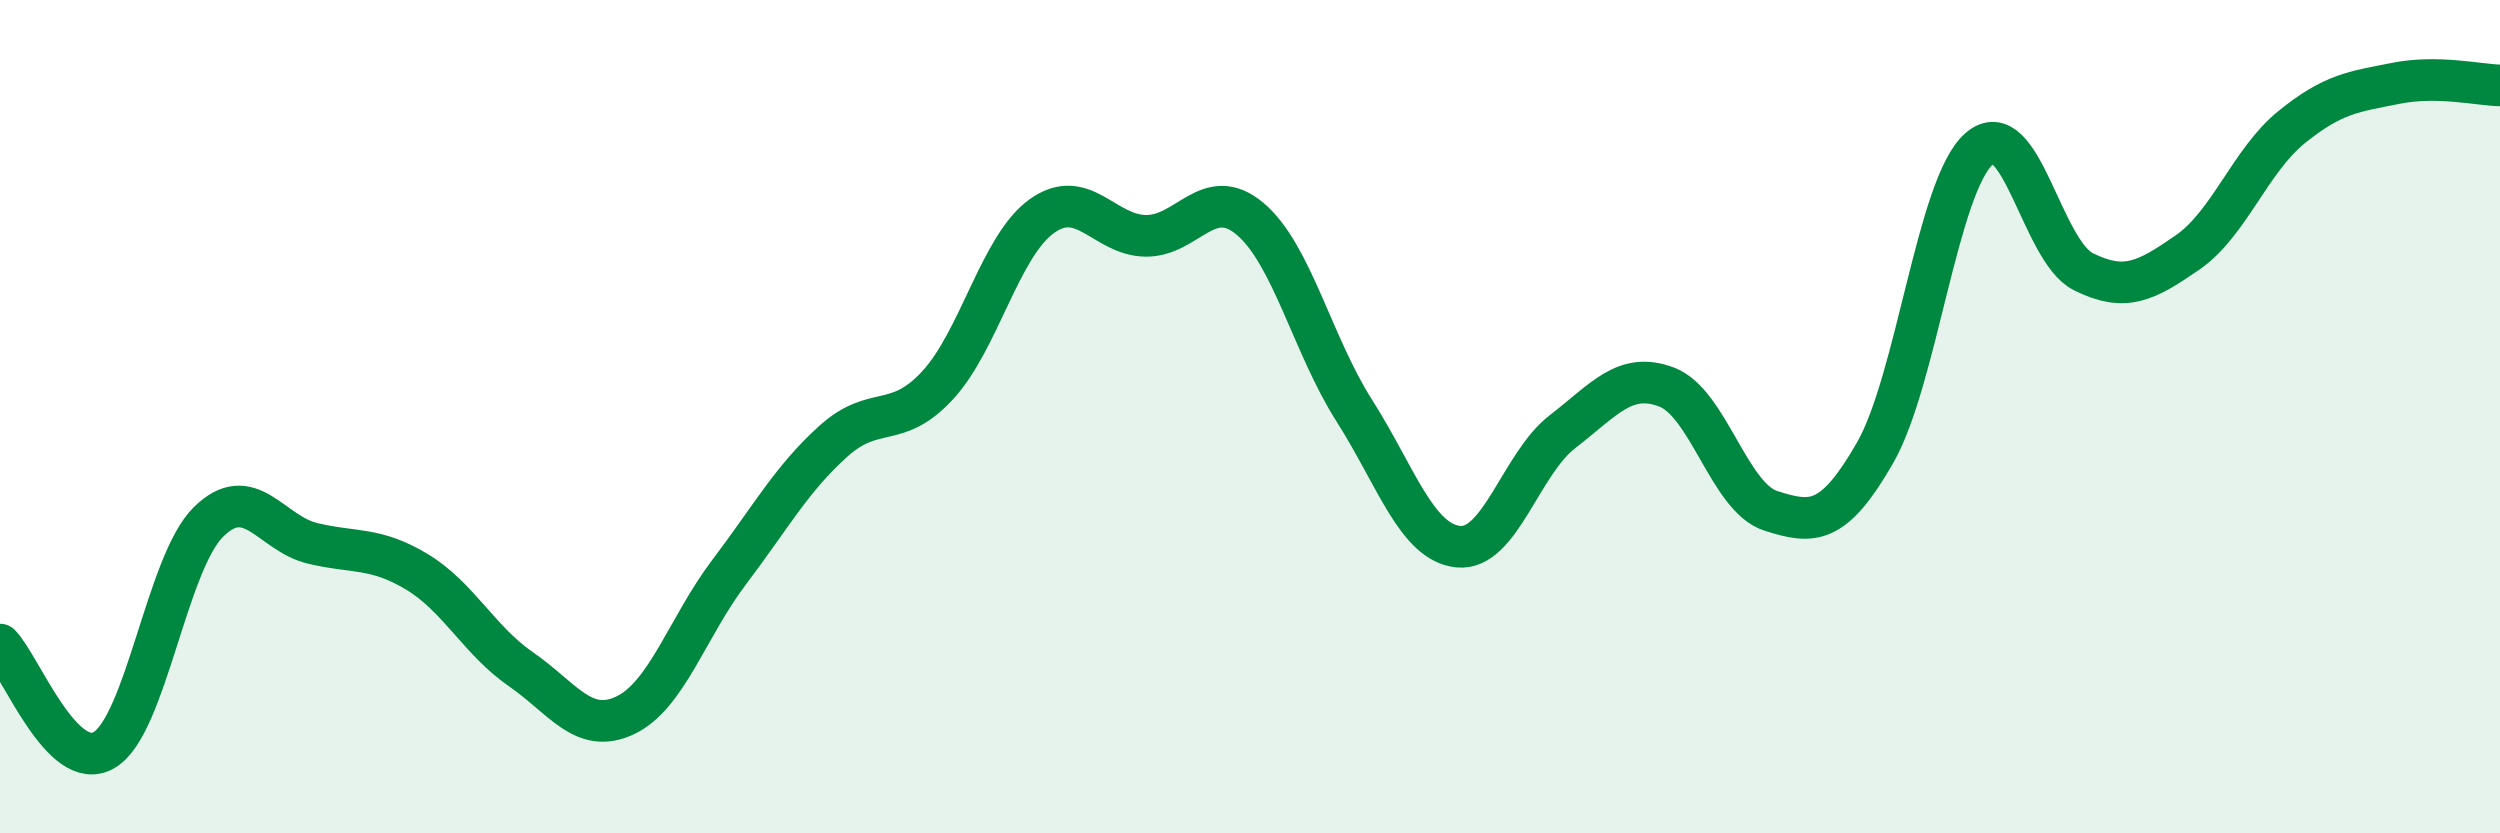 
    <svg width="60" height="20" viewBox="0 0 60 20" xmlns="http://www.w3.org/2000/svg">
      <path
        d="M 0,15.47 C 0.5,15.98 1.5,18.59 2.5,18 C 3.5,17.41 4,13.52 5,12.53 C 6,11.54 6.5,12.8 7.5,13.04 C 8.5,13.28 9,13.12 10,13.72 C 11,14.32 11.5,15.37 12.5,16.06 C 13.5,16.75 14,17.64 15,17.17 C 16,16.7 16.5,15.05 17.5,13.73 C 18.5,12.41 19,11.49 20,10.59 C 21,9.69 21.5,10.33 22.5,9.25 C 23.5,8.17 24,5.91 25,5.19 C 26,4.47 26.5,5.65 27.5,5.66 C 28.5,5.67 29,4.41 30,5.25 C 31,6.09 31.5,8.28 32.5,9.85 C 33.5,11.42 34,13.02 35,13.12 C 36,13.22 36.5,11.13 37.5,10.36 C 38.5,9.59 39,8.91 40,9.29 C 41,9.67 41.5,11.94 42.5,12.26 C 43.5,12.58 44,12.61 45,10.87 C 46,9.13 46.5,4.44 47.5,3.57 C 48.5,2.7 49,6.02 50,6.52 C 51,7.02 51.5,6.75 52.5,6.06 C 53.5,5.37 54,3.86 55,3.05 C 56,2.24 56.5,2.2 57.5,2 C 58.5,1.8 59.5,2.04 60,2.05L60 20L0 20Z"
        fill="#008740"
        opacity="0.1"
        stroke-linecap="round"
        stroke-linejoin="round"
      />
      <path
        d="M 0,15.47 C 0.5,15.98 1.5,18.59 2.5,18 C 3.5,17.41 4,13.52 5,12.53 C 6,11.54 6.5,12.8 7.5,13.04 C 8.5,13.28 9,13.12 10,13.72 C 11,14.32 11.5,15.37 12.5,16.06 C 13.5,16.75 14,17.64 15,17.17 C 16,16.7 16.5,15.05 17.5,13.73 C 18.5,12.41 19,11.49 20,10.59 C 21,9.69 21.5,10.33 22.5,9.25 C 23.5,8.17 24,5.91 25,5.19 C 26,4.47 26.5,5.65 27.5,5.66 C 28.5,5.67 29,4.41 30,5.25 C 31,6.09 31.5,8.28 32.5,9.85 C 33.5,11.42 34,13.02 35,13.12 C 36,13.22 36.5,11.13 37.5,10.36 C 38.5,9.59 39,8.91 40,9.29 C 41,9.67 41.5,11.94 42.5,12.26 C 43.5,12.58 44,12.61 45,10.87 C 46,9.13 46.5,4.44 47.5,3.57 C 48.5,2.7 49,6.02 50,6.52 C 51,7.02 51.5,6.75 52.5,6.06 C 53.5,5.37 54,3.86 55,3.05 C 56,2.24 56.5,2.2 57.5,2 C 58.5,1.8 59.5,2.04 60,2.05"
        stroke="#008740"
        stroke-width="1"
        fill="none"
        stroke-linecap="round"
        stroke-linejoin="round"
      />
    </svg>
  